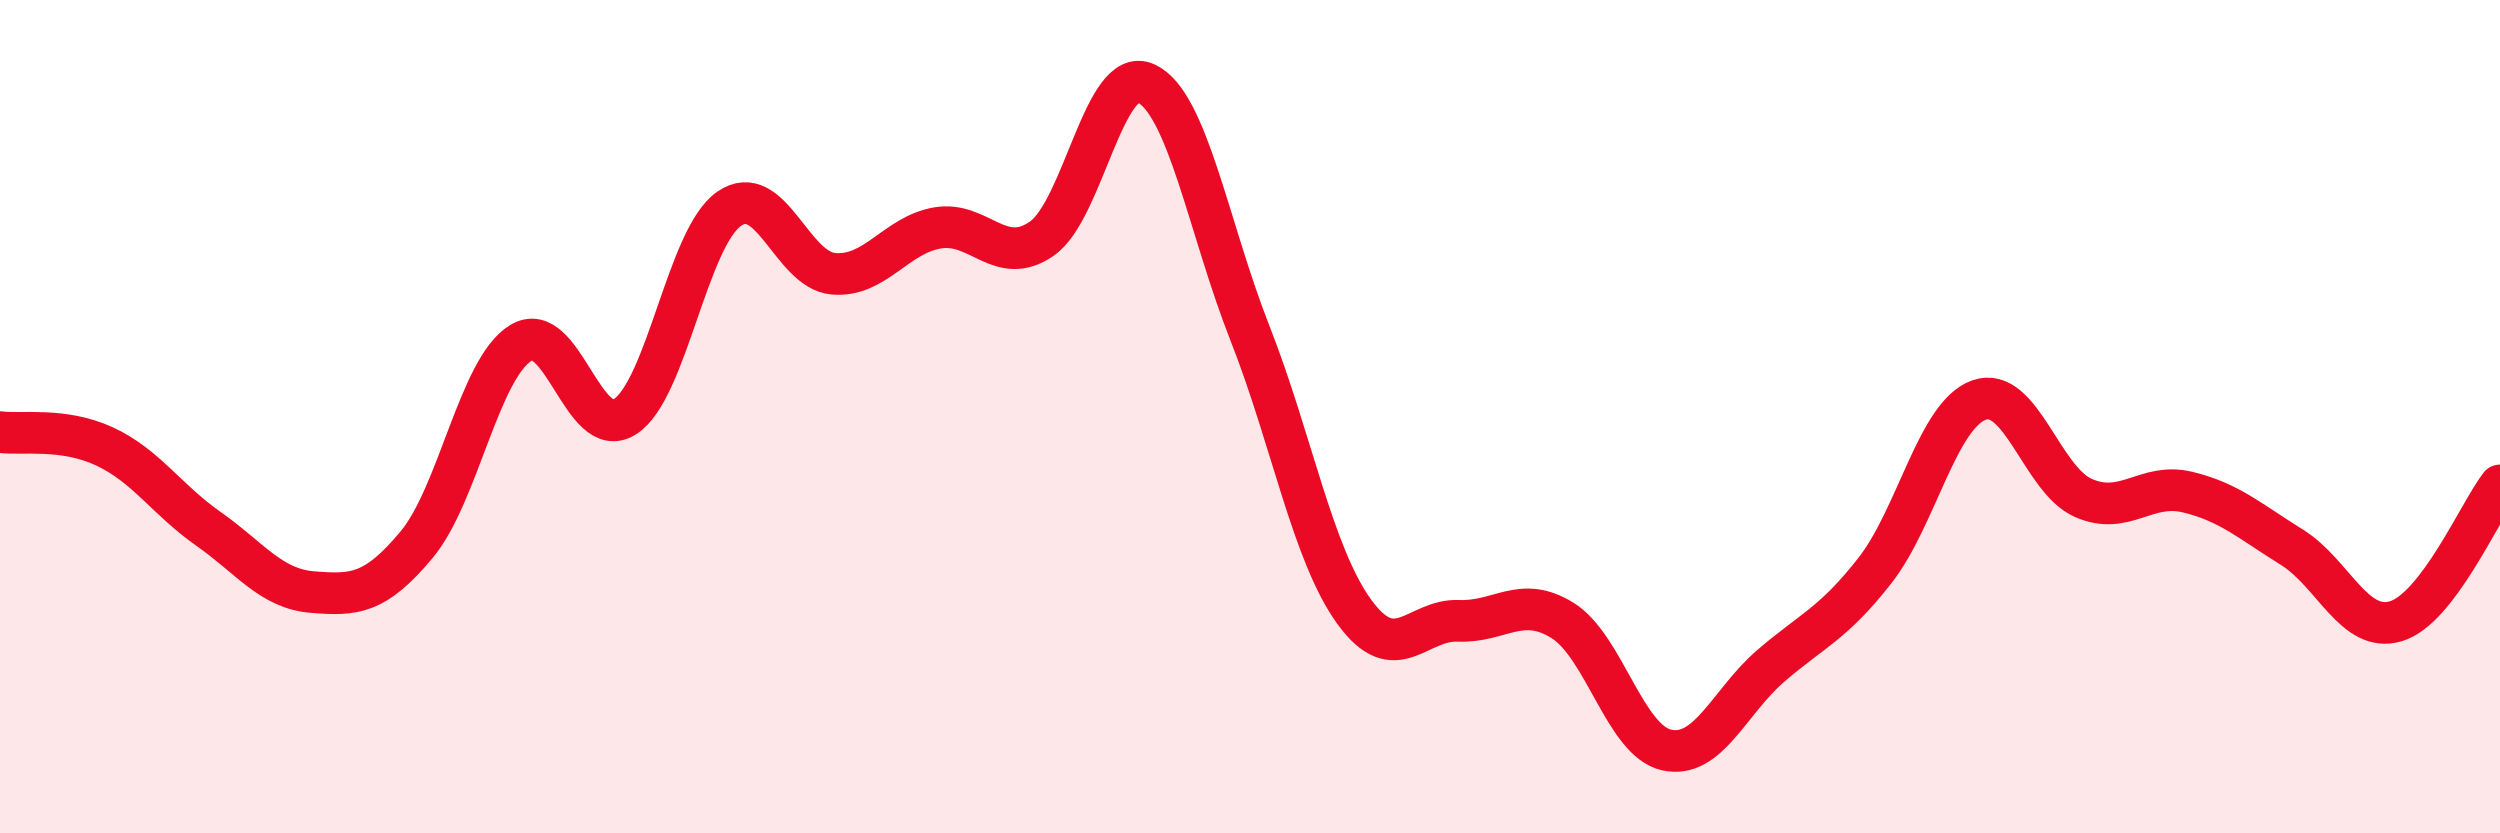 
    <svg width="60" height="20" viewBox="0 0 60 20" xmlns="http://www.w3.org/2000/svg">
      <path
        d="M 0,10.37 C 0.5,10.44 1.5,10.25 2.5,10.71 C 3.5,11.17 4,11.99 5,12.69 C 6,13.39 6.5,14.13 7.5,14.21 C 8.5,14.29 9,14.27 10,13.07 C 11,11.87 11.5,8.84 12.5,8.23 C 13.5,7.62 14,10.64 15,10 C 16,9.36 16.5,5.7 17.5,5.01 C 18.5,4.32 19,6.48 20,6.57 C 21,6.66 21.5,5.64 22.5,5.47 C 23.5,5.3 24,6.42 25,5.73 C 26,5.04 26.5,1.55 27.5,2 C 28.5,2.45 29,5.46 30,8 C 31,10.54 31.5,13.3 32.5,14.68 C 33.5,16.06 34,14.86 35,14.9 C 36,14.94 36.5,14.27 37.5,14.89 C 38.5,15.51 39,17.78 40,18 C 41,18.22 41.5,16.84 42.5,15.98 C 43.5,15.12 44,14.97 45,13.69 C 46,12.41 46.5,9.95 47.5,9.6 C 48.5,9.25 49,11.51 50,11.95 C 51,12.39 51.5,11.57 52.5,11.81 C 53.5,12.05 54,12.51 55,13.13 C 56,13.75 56.5,15.21 57.5,14.91 C 58.5,14.61 59.5,12.3 60,11.65L60 20L0 20Z"
        fill="#EB0A25"
        opacity="0.1"
        stroke-linecap="round"
        stroke-linejoin="round"
      />
      <path
        d="M 0,10.37 C 0.5,10.44 1.5,10.25 2.5,10.71 C 3.5,11.17 4,11.99 5,12.69 C 6,13.39 6.5,14.13 7.5,14.21 C 8.5,14.29 9,14.27 10,13.07 C 11,11.87 11.5,8.84 12.5,8.23 C 13.5,7.62 14,10.64 15,10 C 16,9.36 16.5,5.7 17.5,5.01 C 18.5,4.32 19,6.48 20,6.57 C 21,6.66 21.5,5.64 22.5,5.47 C 23.5,5.3 24,6.42 25,5.73 C 26,5.04 26.5,1.55 27.5,2 C 28.5,2.45 29,5.46 30,8 C 31,10.54 31.5,13.3 32.5,14.68 C 33.5,16.06 34,14.86 35,14.9 C 36,14.94 36.5,14.27 37.5,14.89 C 38.5,15.51 39,17.78 40,18 C 41,18.22 41.5,16.84 42.5,15.98 C 43.5,15.12 44,14.97 45,13.69 C 46,12.41 46.5,9.95 47.5,9.6 C 48.5,9.25 49,11.51 50,11.95 C 51,12.39 51.5,11.57 52.5,11.81 C 53.5,12.05 54,12.51 55,13.13 C 56,13.75 56.5,15.21 57.5,14.91 C 58.5,14.61 59.5,12.3 60,11.65"
        stroke="#EB0A25"
        stroke-width="1"
        fill="none"
        stroke-linecap="round"
        stroke-linejoin="round"
      />
    </svg>
  